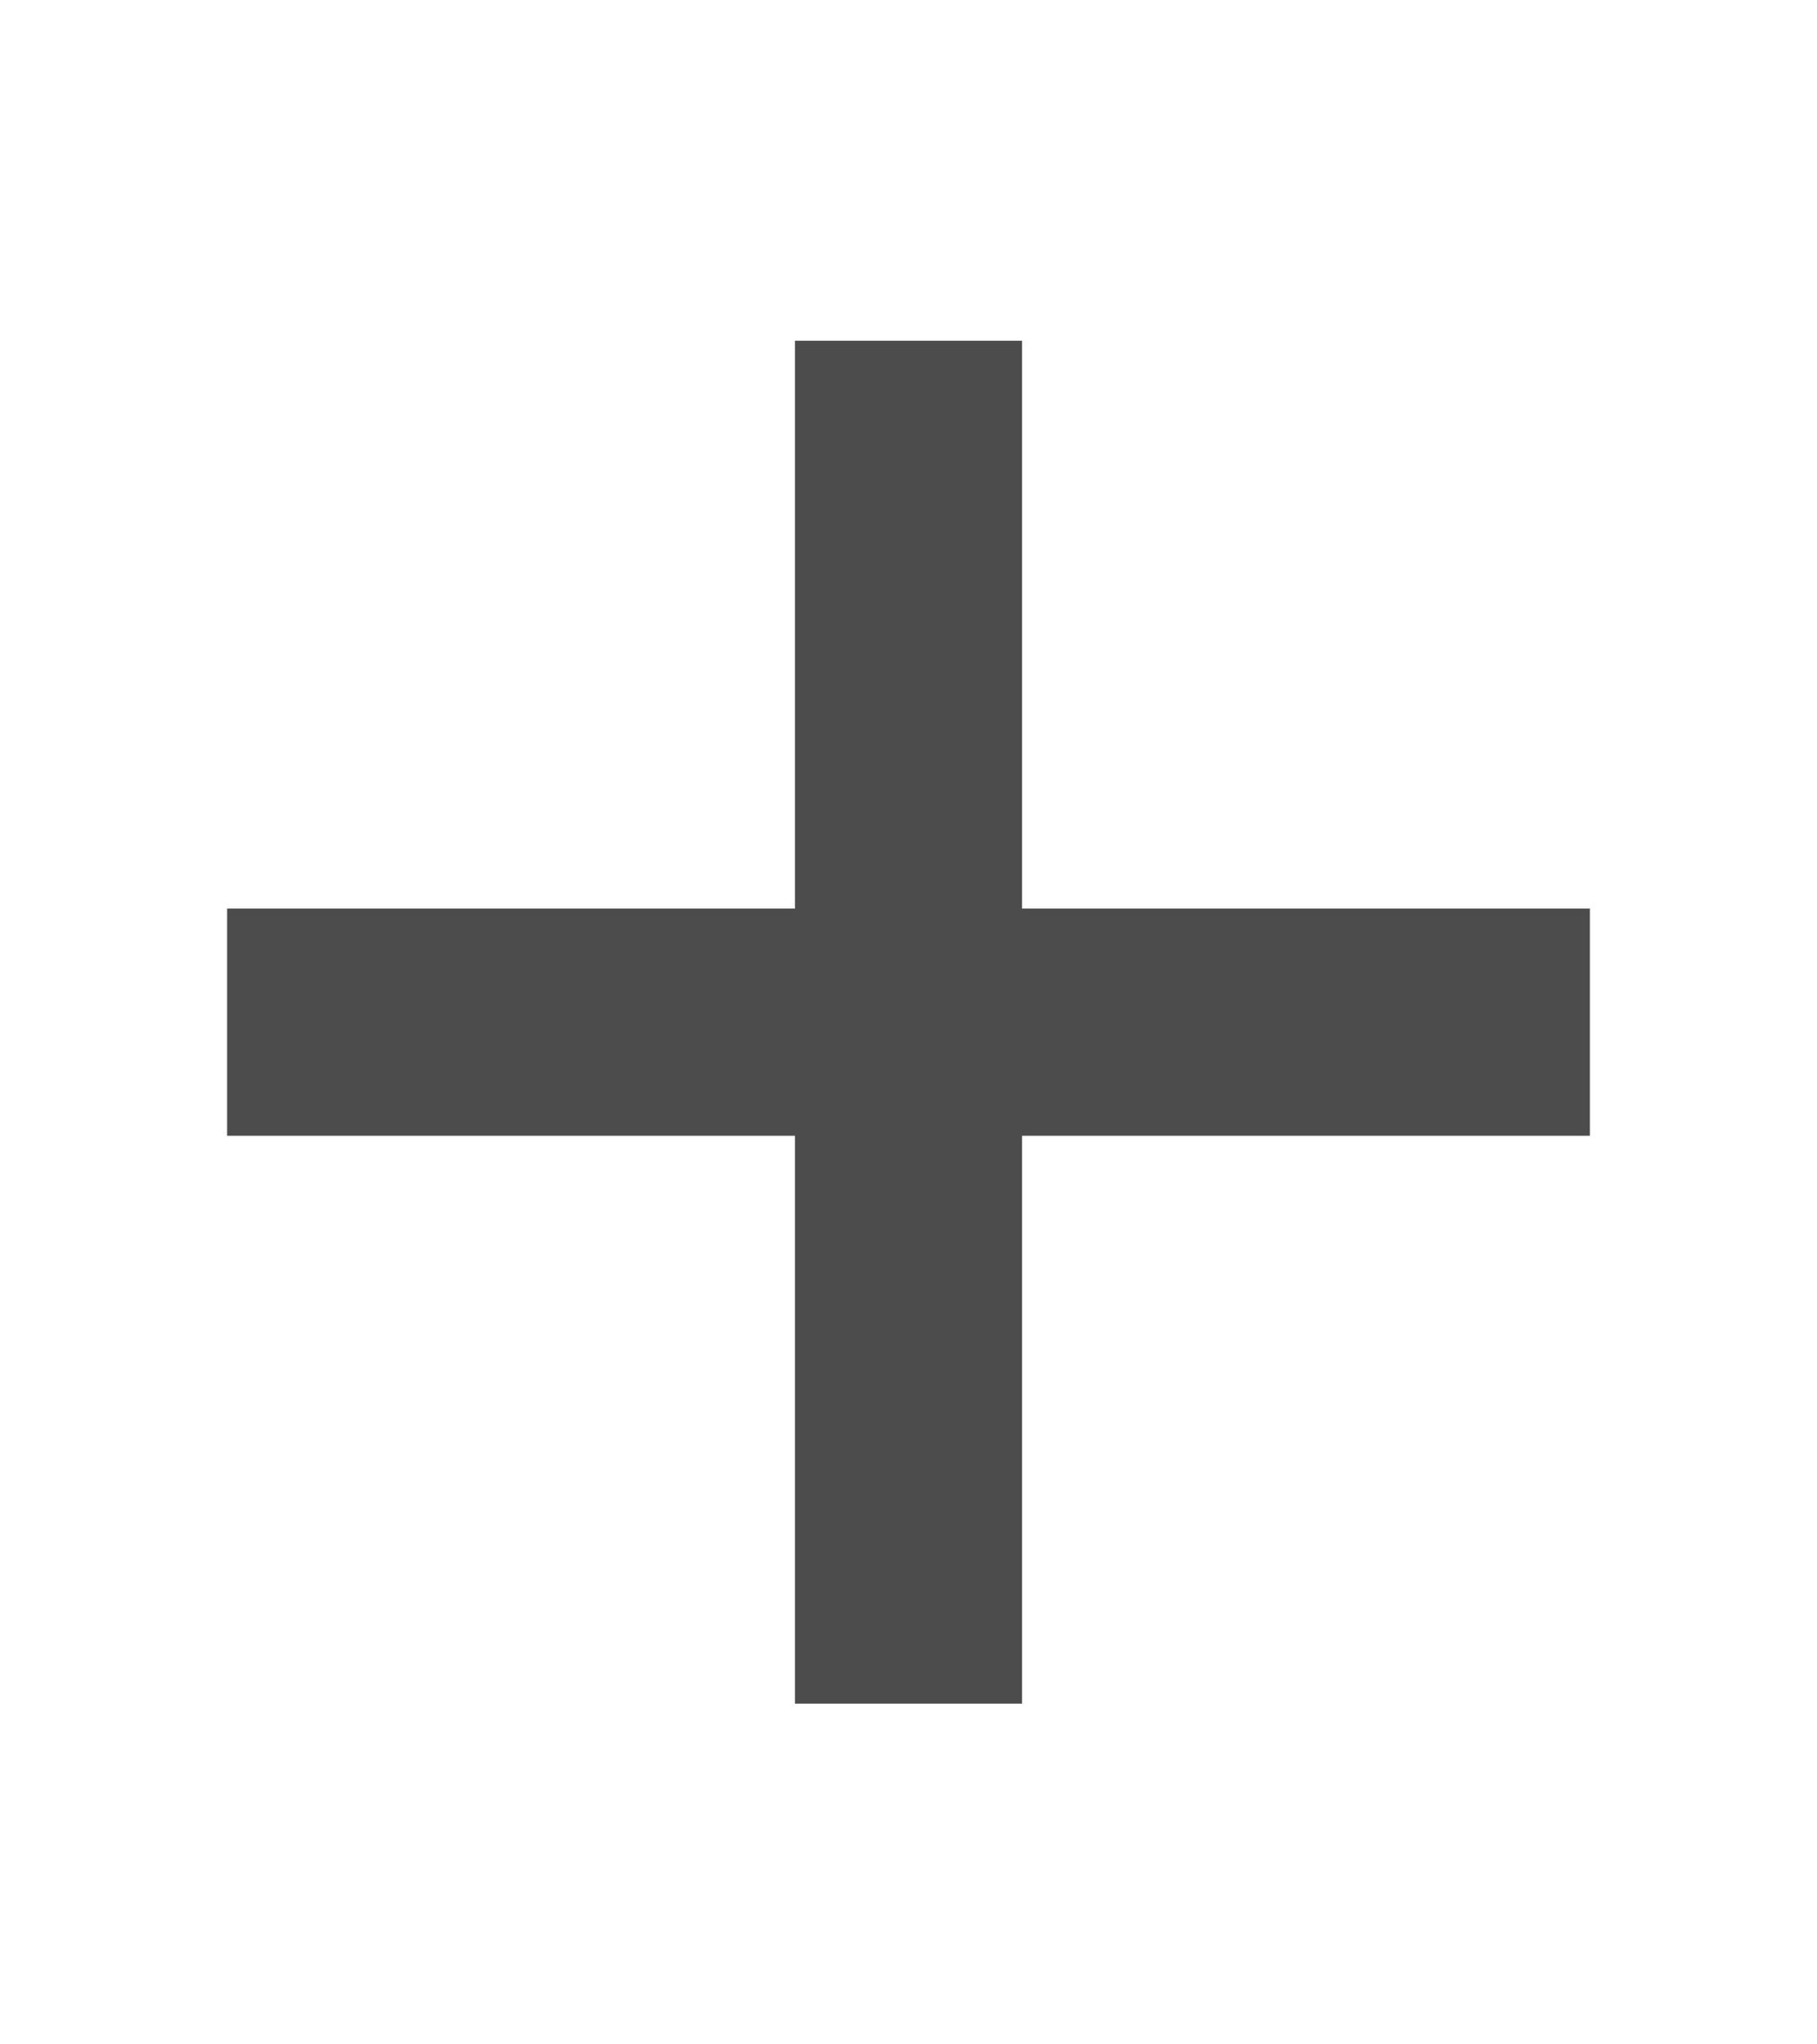 <!-- This Source Code Form is subject to the terms of the Mozilla Public
   - License, v. 2.0. If a copy of the MPL was not distributed with this
   - file, You can obtain one at http://mozilla.org/MPL/2.0/. -->
<svg width="16" height="18" xmlns="http://www.w3.org/2000/svg" fill="#4c4c4c">
  <rect x="7" y="3" width="2" height="12"/>
  <rect x="2" y="8" width="12" height="2"/>
</svg>
